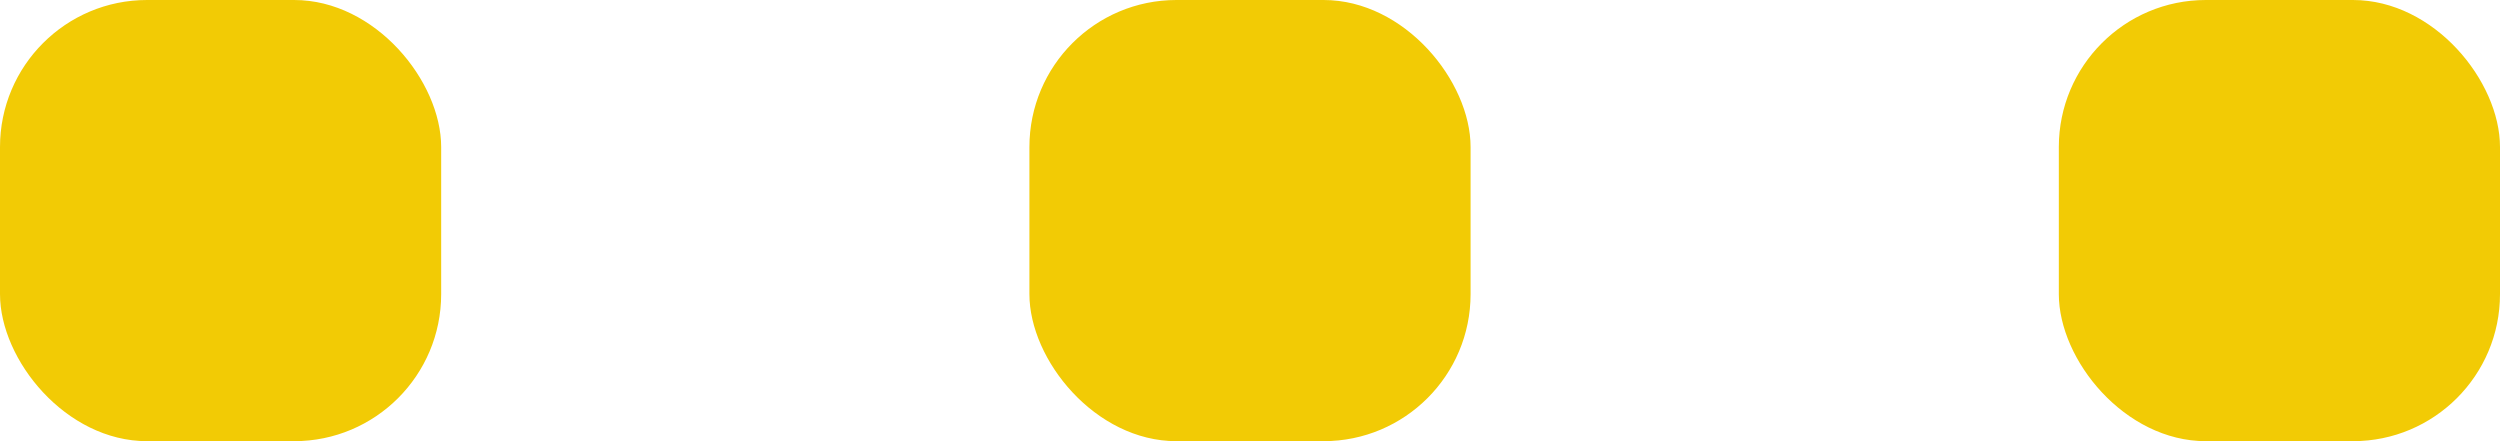 <?xml version="1.0" encoding="UTF-8"?> <svg xmlns="http://www.w3.org/2000/svg" width="68" height="12" viewBox="0 0 68 12" fill="none"><rect x="28" width="12" height="12" rx="4" fill="#F2CB05"></rect><rect width="12" height="12" rx="4" fill="#F2CB05"></rect><rect x="56" width="12" height="12" rx="4" fill="#F2CB05"></rect></svg> 